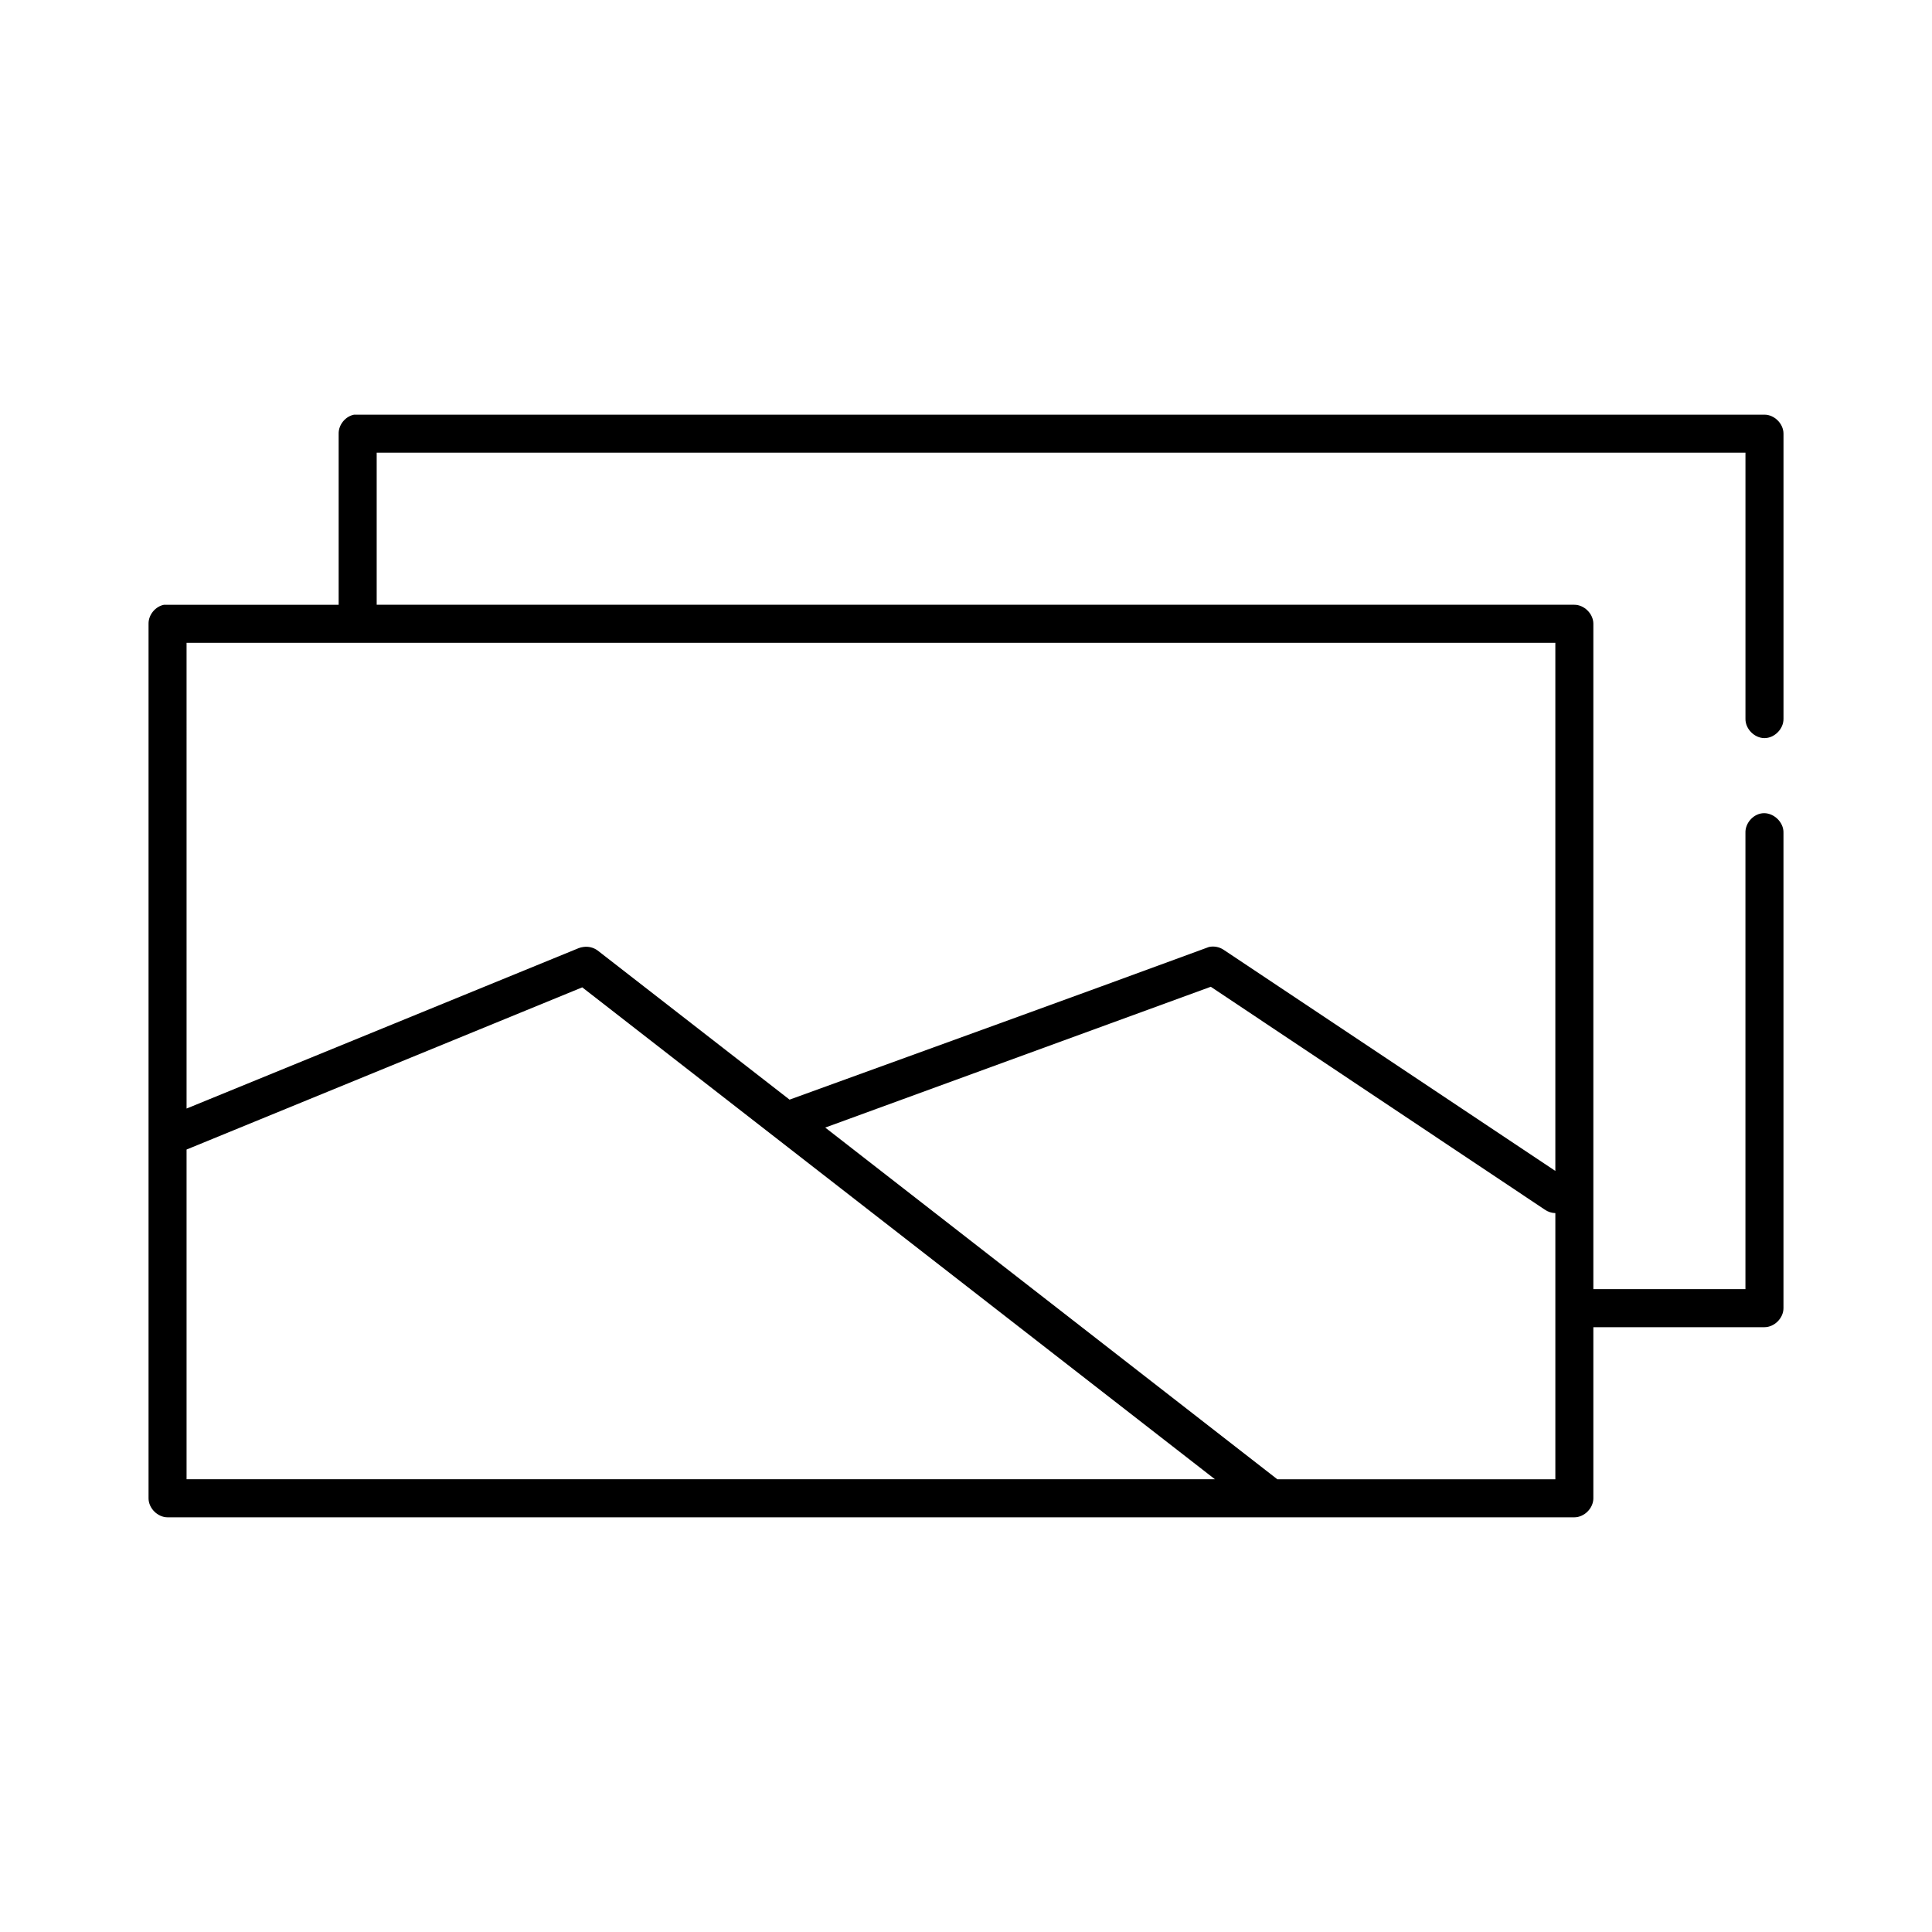 <?xml version="1.0" encoding="UTF-8"?>
<!-- Uploaded to: ICON Repo, www.iconrepo.com, Generator: ICON Repo Mixer Tools -->
<svg fill="#000000" width="800px" height="800px" version="1.1" viewBox="144 144 512 512" xmlns="http://www.w3.org/2000/svg">
 <path d="m237.84 253.89c-2.309 0.441-4.137 2.688-4.094 5.039v45.344h-46.285c-2.309 0.441-4.137 2.688-4.094 5.039-0.004 76.035 0 161.01 0 231.75 0 2.637 2.398 5.039 5.039 5.039h372.81c2.637 0 5.039-2.398 5.039-5.039v-45.344h45.344c2.637 0 5.039-2.398 5.039-5.039v-125.95c0.113-2.914-2.777-5.562-5.668-5.195-2.477 0.309-4.504 2.703-4.41 5.195v120.91h-40.305v-176.33c0-2.637-2.398-5.039-5.039-5.039h-317.39v-40.305h362.74v70.535c-0.039 2.66 2.375 5.109 5.039 5.109 2.66 0 5.074-2.449 5.039-5.109v-75.57c0-2.637-2.398-5.039-5.039-5.039h-373.76zm-44.398 60.457h362.74v139.96l-87.852-58.566c-1.129-0.785-2.59-1.078-3.938-0.785-36.934 13.594-74.109 27.004-111.15 40.461l-50.852-39.516c-1.066-0.797-2.461-1.145-3.777-0.945-0.43 0.051-0.855 0.156-1.258 0.312l-103.91 42.508zm271.43 91.156 88.48 59.039c0.82 0.59 1.824 0.922 2.832 0.945v70.535h-73.68l-119.81-93.203zm-166.57 0.156 167.67 130.36h-272.53c0.016-29.152 0-58.277 0-87.379z"/>
</svg>